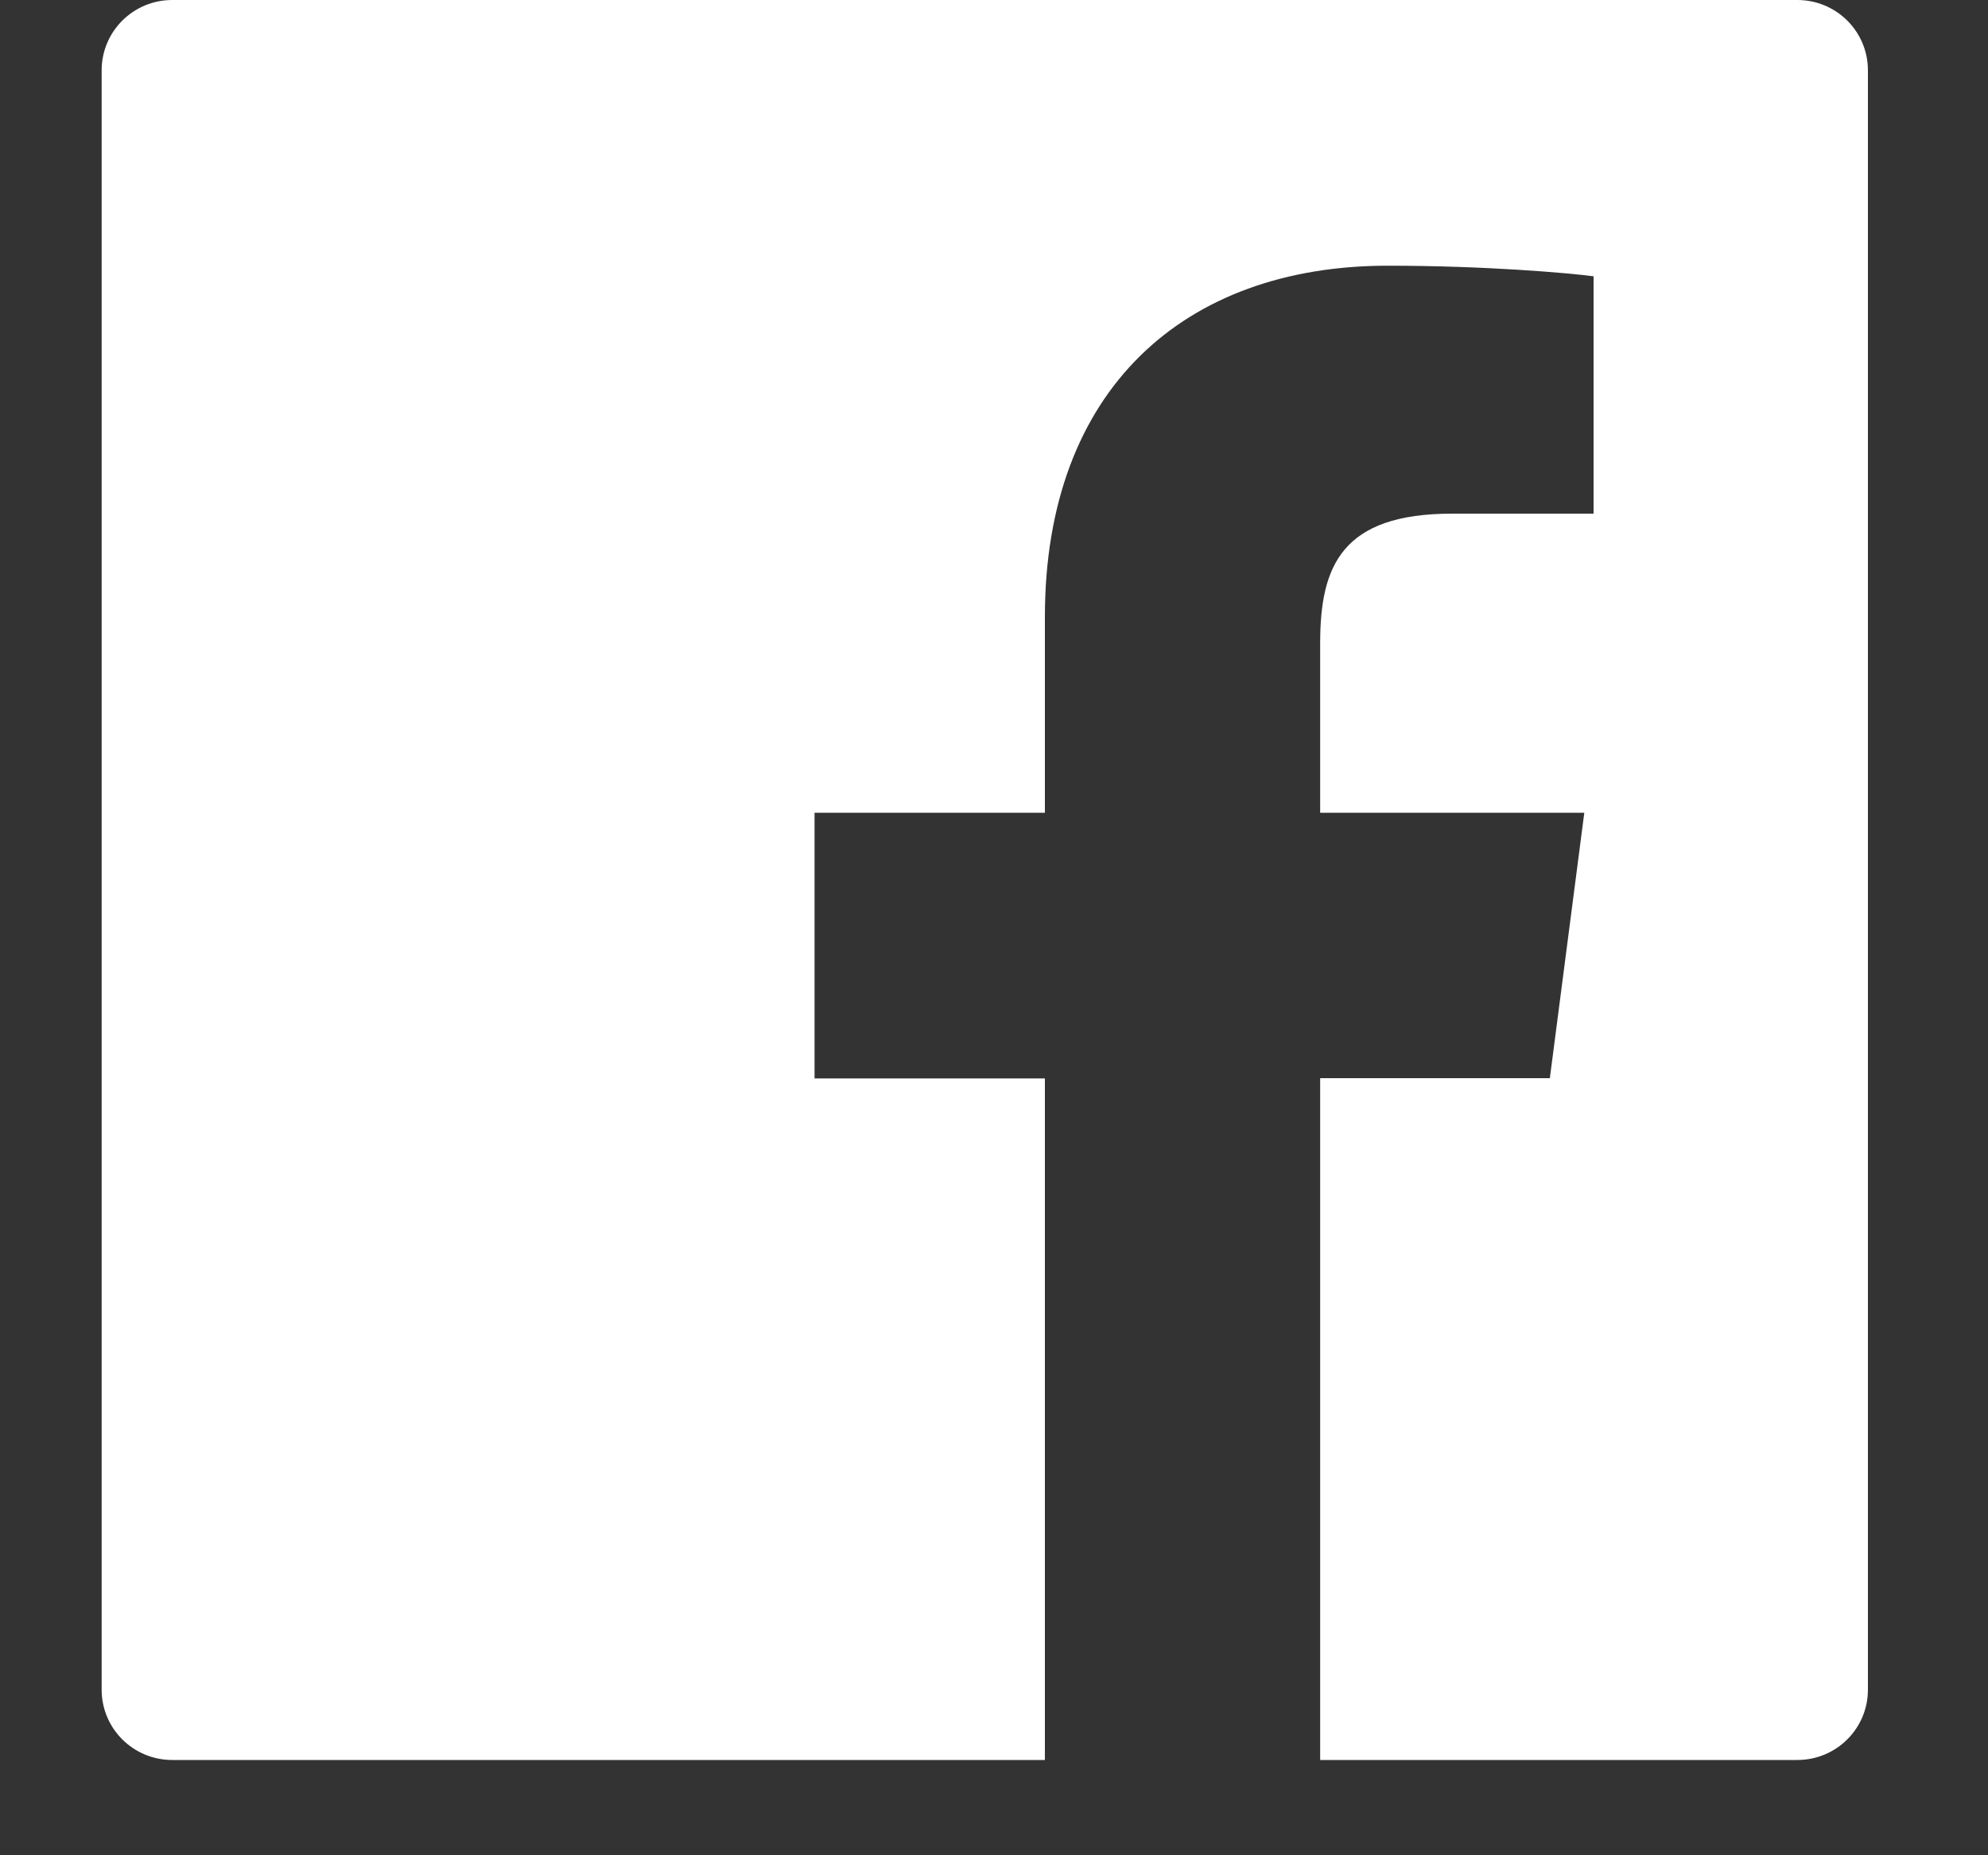<svg width="15" height="14" viewBox="0 0 15 14" fill="none" xmlns="http://www.w3.org/2000/svg">
<rect x="0" y="0" width="15" height="14" fill="#333333" stroke="none"/>
<path d="M13.561 0H1.3C1.005 0 0.767 0.237 0.767 0.531V12.75C0.767 13.044 1.005 13.281 1.3 13.281H13.561C13.856 13.281 14.094 13.044 14.094 12.75V0.531C14.094 0.237 13.856 0 13.561 0ZM12.022 3.876H10.957C10.123 3.876 9.961 4.272 9.961 4.853V6.133H11.954L11.694 8.136H9.961V13.281H7.884V8.138H6.146V6.133H7.884V4.655C7.884 2.94 8.935 2.005 10.471 2.005C11.207 2.005 11.839 2.06 12.024 2.085V3.876H12.022Z" fill="white"/>
</svg>
